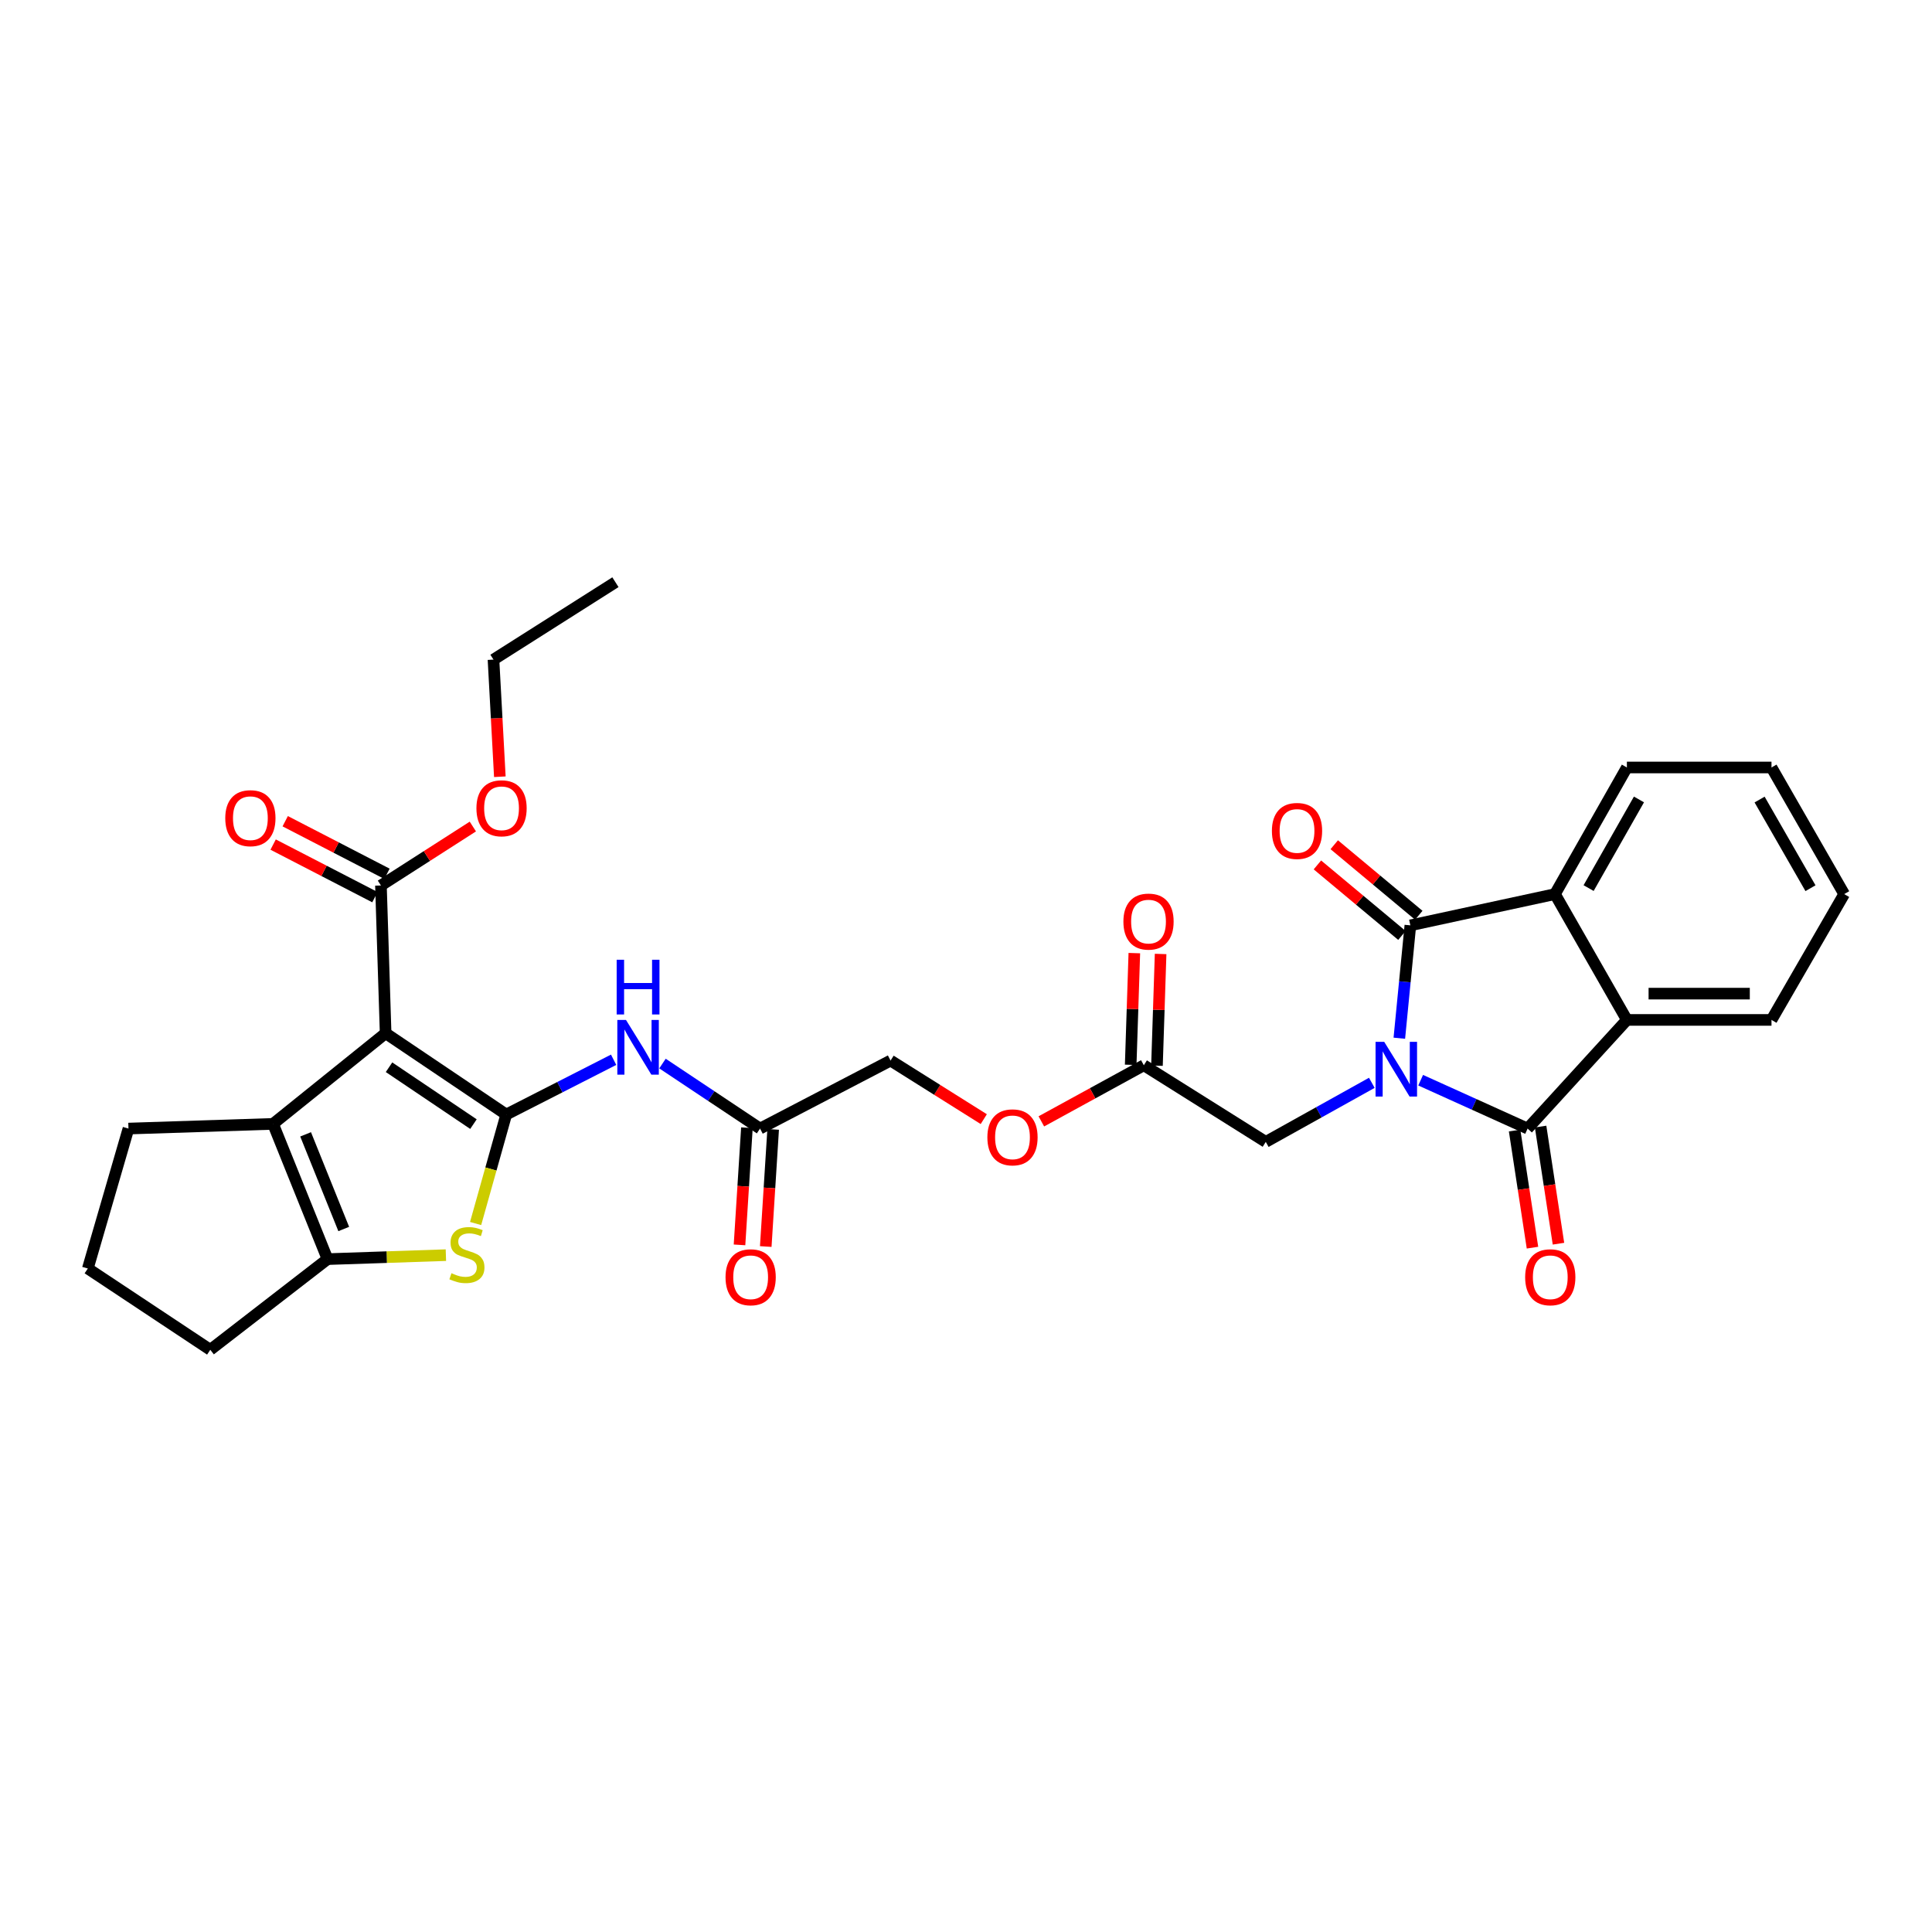 <?xml version='1.0' encoding='iso-8859-1'?>
<svg version='1.1' baseProfile='full'
              xmlns='http://www.w3.org/2000/svg'
                      xmlns:rdkit='http://www.rdkit.org/xml'
                      xmlns:xlink='http://www.w3.org/1999/xlink'
                  xml:space='preserve'
width='1000px' height='1000px' viewBox='0 0 1000 1000'>
<!-- END OF HEADER -->
<rect style='opacity:1.0;fill:#FFFFFF;stroke:none' width='1000' height='1000' x='0' y='0'> </rect>
<path class='bond-2' d='M 724.292,537.378 L 727.145,508.17' style='fill:none;fill-rule:evenodd;stroke:#0000FF;stroke-width:6px;stroke-linecap:butt;stroke-linejoin:miter;stroke-opacity:1' />
<path class='bond-2' d='M 727.145,508.17 L 729.998,478.962' style='fill:none;fill-rule:evenodd;stroke:#000000;stroke-width:6px;stroke-linecap:butt;stroke-linejoin:miter;stroke-opacity:1' />
<path class='bond-3' d='M 735.33,559.109 L 763.008,571.627' style='fill:none;fill-rule:evenodd;stroke:#0000FF;stroke-width:6px;stroke-linecap:butt;stroke-linejoin:miter;stroke-opacity:1' />
<path class='bond-3' d='M 763.008,571.627 L 790.686,584.145' style='fill:none;fill-rule:evenodd;stroke:#000000;stroke-width:6px;stroke-linecap:butt;stroke-linejoin:miter;stroke-opacity:1' />
<path class='bond-11' d='M 710.052,560.466 L 682.606,575.753' style='fill:none;fill-rule:evenodd;stroke:#0000FF;stroke-width:6px;stroke-linecap:butt;stroke-linejoin:miter;stroke-opacity:1' />
<path class='bond-11' d='M 682.606,575.753 L 655.159,591.039' style='fill:none;fill-rule:evenodd;stroke:#000000;stroke-width:6px;stroke-linecap:butt;stroke-linejoin:miter;stroke-opacity:1' />
<path class='bond-0' d='M 262.027,576.873 L 289.819,562.701' style='fill:none;fill-rule:evenodd;stroke:#000000;stroke-width:6px;stroke-linecap:butt;stroke-linejoin:miter;stroke-opacity:1' />
<path class='bond-0' d='M 289.819,562.701 L 317.611,548.529' style='fill:none;fill-rule:evenodd;stroke:#0000FF;stroke-width:6px;stroke-linecap:butt;stroke-linejoin:miter;stroke-opacity:1' />
<path class='bond-1' d='M 262.027,576.873 L 199.6,534.804' style='fill:none;fill-rule:evenodd;stroke:#000000;stroke-width:6px;stroke-linecap:butt;stroke-linejoin:miter;stroke-opacity:1' />
<path class='bond-1' d='M 245.059,581.846 L 201.36,552.398' style='fill:none;fill-rule:evenodd;stroke:#000000;stroke-width:6px;stroke-linecap:butt;stroke-linejoin:miter;stroke-opacity:1' />
<path class='bond-4' d='M 262.027,576.873 L 254.1,605.082' style='fill:none;fill-rule:evenodd;stroke:#000000;stroke-width:6px;stroke-linecap:butt;stroke-linejoin:miter;stroke-opacity:1' />
<path class='bond-4' d='M 254.1,605.082 L 246.173,633.292' style='fill:none;fill-rule:evenodd;stroke:#CCCC00;stroke-width:6px;stroke-linecap:butt;stroke-linejoin:miter;stroke-opacity:1' />
<path class='bond-5' d='M 199.6,534.804 L 141.332,581.718' style='fill:none;fill-rule:evenodd;stroke:#000000;stroke-width:6px;stroke-linecap:butt;stroke-linejoin:miter;stroke-opacity:1' />
<path class='bond-10' d='M 199.6,534.804 L 197.174,458.324' style='fill:none;fill-rule:evenodd;stroke:#000000;stroke-width:6px;stroke-linecap:butt;stroke-linejoin:miter;stroke-opacity:1' />
<path class='bond-7' d='M 729.998,478.962 L 804.845,462.785' style='fill:none;fill-rule:evenodd;stroke:#000000;stroke-width:6px;stroke-linecap:butt;stroke-linejoin:miter;stroke-opacity:1' />
<path class='bond-15' d='M 734.357,473.738 L 712.481,455.485' style='fill:none;fill-rule:evenodd;stroke:#000000;stroke-width:6px;stroke-linecap:butt;stroke-linejoin:miter;stroke-opacity:1' />
<path class='bond-15' d='M 712.481,455.485 L 690.605,437.231' style='fill:none;fill-rule:evenodd;stroke:#FF0000;stroke-width:6px;stroke-linecap:butt;stroke-linejoin:miter;stroke-opacity:1' />
<path class='bond-15' d='M 725.639,484.186 L 703.763,465.932' style='fill:none;fill-rule:evenodd;stroke:#000000;stroke-width:6px;stroke-linecap:butt;stroke-linejoin:miter;stroke-opacity:1' />
<path class='bond-15' d='M 703.763,465.932 L 681.887,447.679' style='fill:none;fill-rule:evenodd;stroke:#FF0000;stroke-width:6px;stroke-linecap:butt;stroke-linejoin:miter;stroke-opacity:1' />
<path class='bond-8' d='M 790.686,584.145 L 842.075,527.91' style='fill:none;fill-rule:evenodd;stroke:#000000;stroke-width:6px;stroke-linecap:butt;stroke-linejoin:miter;stroke-opacity:1' />
<path class='bond-14' d='M 783.96,585.171 L 788.585,615.479' style='fill:none;fill-rule:evenodd;stroke:#000000;stroke-width:6px;stroke-linecap:butt;stroke-linejoin:miter;stroke-opacity:1' />
<path class='bond-14' d='M 788.585,615.479 L 793.21,645.787' style='fill:none;fill-rule:evenodd;stroke:#FF0000;stroke-width:6px;stroke-linecap:butt;stroke-linejoin:miter;stroke-opacity:1' />
<path class='bond-14' d='M 797.411,583.118 L 802.036,613.426' style='fill:none;fill-rule:evenodd;stroke:#000000;stroke-width:6px;stroke-linecap:butt;stroke-linejoin:miter;stroke-opacity:1' />
<path class='bond-14' d='M 802.036,613.426 L 806.662,643.734' style='fill:none;fill-rule:evenodd;stroke:#FF0000;stroke-width:6px;stroke-linecap:butt;stroke-linejoin:miter;stroke-opacity:1' />
<path class='bond-6' d='M 230.792,649.659 L 200.16,650.689' style='fill:none;fill-rule:evenodd;stroke:#CCCC00;stroke-width:6px;stroke-linecap:butt;stroke-linejoin:miter;stroke-opacity:1' />
<path class='bond-6' d='M 200.16,650.689 L 169.529,651.719' style='fill:none;fill-rule:evenodd;stroke:#000000;stroke-width:6px;stroke-linecap:butt;stroke-linejoin:miter;stroke-opacity:1' />
<path class='bond-22' d='M 141.332,581.718 L 66.493,584.145' style='fill:none;fill-rule:evenodd;stroke:#000000;stroke-width:6px;stroke-linecap:butt;stroke-linejoin:miter;stroke-opacity:1' />
<path class='bond-33' d='M 141.332,581.718 L 169.529,651.719' style='fill:none;fill-rule:evenodd;stroke:#000000;stroke-width:6px;stroke-linecap:butt;stroke-linejoin:miter;stroke-opacity:1' />
<path class='bond-33' d='M 158.183,587.134 L 177.921,636.135' style='fill:none;fill-rule:evenodd;stroke:#000000;stroke-width:6px;stroke-linecap:butt;stroke-linejoin:miter;stroke-opacity:1' />
<path class='bond-23' d='M 169.529,651.719 L 108.849,698.649' style='fill:none;fill-rule:evenodd;stroke:#000000;stroke-width:6px;stroke-linecap:butt;stroke-linejoin:miter;stroke-opacity:1' />
<path class='bond-25' d='M 804.845,462.785 L 842.075,397.244' style='fill:none;fill-rule:evenodd;stroke:#000000;stroke-width:6px;stroke-linecap:butt;stroke-linejoin:miter;stroke-opacity:1' />
<path class='bond-25' d='M 822.261,459.674 L 848.322,413.796' style='fill:none;fill-rule:evenodd;stroke:#000000;stroke-width:6px;stroke-linecap:butt;stroke-linejoin:miter;stroke-opacity:1' />
<path class='bond-31' d='M 804.845,462.785 L 842.075,527.91' style='fill:none;fill-rule:evenodd;stroke:#000000;stroke-width:6px;stroke-linecap:butt;stroke-linejoin:miter;stroke-opacity:1' />
<path class='bond-24' d='M 842.075,527.91 L 916.922,527.91' style='fill:none;fill-rule:evenodd;stroke:#000000;stroke-width:6px;stroke-linecap:butt;stroke-linejoin:miter;stroke-opacity:1' />
<path class='bond-24' d='M 853.302,514.303 L 905.695,514.303' style='fill:none;fill-rule:evenodd;stroke:#000000;stroke-width:6px;stroke-linecap:butt;stroke-linejoin:miter;stroke-opacity:1' />
<path class='bond-9' d='M 342.903,550.497 L 368.149,567.321' style='fill:none;fill-rule:evenodd;stroke:#0000FF;stroke-width:6px;stroke-linecap:butt;stroke-linejoin:miter;stroke-opacity:1' />
<path class='bond-9' d='M 368.149,567.321 L 393.396,584.145' style='fill:none;fill-rule:evenodd;stroke:#000000;stroke-width:6px;stroke-linecap:butt;stroke-linejoin:miter;stroke-opacity:1' />
<path class='bond-16' d='M 200.297,452.28 L 173.961,438.671' style='fill:none;fill-rule:evenodd;stroke:#000000;stroke-width:6px;stroke-linecap:butt;stroke-linejoin:miter;stroke-opacity:1' />
<path class='bond-16' d='M 173.961,438.671 L 147.624,425.063' style='fill:none;fill-rule:evenodd;stroke:#FF0000;stroke-width:6px;stroke-linecap:butt;stroke-linejoin:miter;stroke-opacity:1' />
<path class='bond-16' d='M 194.051,464.369 L 167.714,450.76' style='fill:none;fill-rule:evenodd;stroke:#000000;stroke-width:6px;stroke-linecap:butt;stroke-linejoin:miter;stroke-opacity:1' />
<path class='bond-16' d='M 167.714,450.76 L 141.378,437.151' style='fill:none;fill-rule:evenodd;stroke:#FF0000;stroke-width:6px;stroke-linecap:butt;stroke-linejoin:miter;stroke-opacity:1' />
<path class='bond-21' d='M 197.174,458.324 L 220.96,443.067' style='fill:none;fill-rule:evenodd;stroke:#000000;stroke-width:6px;stroke-linecap:butt;stroke-linejoin:miter;stroke-opacity:1' />
<path class='bond-21' d='M 220.96,443.067 L 244.746,427.81' style='fill:none;fill-rule:evenodd;stroke:#FF0000;stroke-width:6px;stroke-linecap:butt;stroke-linejoin:miter;stroke-opacity:1' />
<path class='bond-13' d='M 655.159,591.039 L 592.045,551.374' style='fill:none;fill-rule:evenodd;stroke:#000000;stroke-width:6px;stroke-linecap:butt;stroke-linejoin:miter;stroke-opacity:1' />
<path class='bond-12' d='M 393.396,584.145 L 460.955,548.948' style='fill:none;fill-rule:evenodd;stroke:#000000;stroke-width:6px;stroke-linecap:butt;stroke-linejoin:miter;stroke-opacity:1' />
<path class='bond-17' d='M 386.606,583.716 L 384.689,614.033' style='fill:none;fill-rule:evenodd;stroke:#000000;stroke-width:6px;stroke-linecap:butt;stroke-linejoin:miter;stroke-opacity:1' />
<path class='bond-17' d='M 384.689,614.033 L 382.772,644.35' style='fill:none;fill-rule:evenodd;stroke:#FF0000;stroke-width:6px;stroke-linecap:butt;stroke-linejoin:miter;stroke-opacity:1' />
<path class='bond-17' d='M 400.186,584.574 L 398.269,614.891' style='fill:none;fill-rule:evenodd;stroke:#000000;stroke-width:6px;stroke-linecap:butt;stroke-linejoin:miter;stroke-opacity:1' />
<path class='bond-17' d='M 398.269,614.891 L 396.352,645.208' style='fill:none;fill-rule:evenodd;stroke:#FF0000;stroke-width:6px;stroke-linecap:butt;stroke-linejoin:miter;stroke-opacity:1' />
<path class='bond-18' d='M 598.844,551.596 L 599.787,522.684' style='fill:none;fill-rule:evenodd;stroke:#000000;stroke-width:6px;stroke-linecap:butt;stroke-linejoin:miter;stroke-opacity:1' />
<path class='bond-18' d='M 599.787,522.684 L 600.729,493.772' style='fill:none;fill-rule:evenodd;stroke:#FF0000;stroke-width:6px;stroke-linecap:butt;stroke-linejoin:miter;stroke-opacity:1' />
<path class='bond-18' d='M 585.245,551.153 L 586.187,522.241' style='fill:none;fill-rule:evenodd;stroke:#000000;stroke-width:6px;stroke-linecap:butt;stroke-linejoin:miter;stroke-opacity:1' />
<path class='bond-18' d='M 586.187,522.241 L 587.129,493.329' style='fill:none;fill-rule:evenodd;stroke:#FF0000;stroke-width:6px;stroke-linecap:butt;stroke-linejoin:miter;stroke-opacity:1' />
<path class='bond-19' d='M 592.045,551.374 L 565.522,565.899' style='fill:none;fill-rule:evenodd;stroke:#000000;stroke-width:6px;stroke-linecap:butt;stroke-linejoin:miter;stroke-opacity:1' />
<path class='bond-19' d='M 565.522,565.899 L 539,580.424' style='fill:none;fill-rule:evenodd;stroke:#FF0000;stroke-width:6px;stroke-linecap:butt;stroke-linejoin:miter;stroke-opacity:1' />
<path class='bond-20' d='M 509.199,579.265 L 485.077,564.106' style='fill:none;fill-rule:evenodd;stroke:#FF0000;stroke-width:6px;stroke-linecap:butt;stroke-linejoin:miter;stroke-opacity:1' />
<path class='bond-20' d='M 485.077,564.106 L 460.955,548.948' style='fill:none;fill-rule:evenodd;stroke:#000000;stroke-width:6px;stroke-linecap:butt;stroke-linejoin:miter;stroke-opacity:1' />
<path class='bond-27' d='M 258.718,402.037 L 257.073,371.723' style='fill:none;fill-rule:evenodd;stroke:#FF0000;stroke-width:6px;stroke-linecap:butt;stroke-linejoin:miter;stroke-opacity:1' />
<path class='bond-27' d='M 257.073,371.723 L 255.427,341.409' style='fill:none;fill-rule:evenodd;stroke:#000000;stroke-width:6px;stroke-linecap:butt;stroke-linejoin:miter;stroke-opacity:1' />
<path class='bond-34' d='M 66.493,584.145 L 45.455,656.58' style='fill:none;fill-rule:evenodd;stroke:#000000;stroke-width:6px;stroke-linecap:butt;stroke-linejoin:miter;stroke-opacity:1' />
<path class='bond-26' d='M 108.849,698.649 L 45.455,656.58' style='fill:none;fill-rule:evenodd;stroke:#000000;stroke-width:6px;stroke-linecap:butt;stroke-linejoin:miter;stroke-opacity:1' />
<path class='bond-28' d='M 916.922,527.91 L 954.545,462.785' style='fill:none;fill-rule:evenodd;stroke:#000000;stroke-width:6px;stroke-linecap:butt;stroke-linejoin:miter;stroke-opacity:1' />
<path class='bond-29' d='M 842.075,397.244 L 916.922,397.244' style='fill:none;fill-rule:evenodd;stroke:#000000;stroke-width:6px;stroke-linecap:butt;stroke-linejoin:miter;stroke-opacity:1' />
<path class='bond-30' d='M 255.427,341.409 L 318.549,301.351' style='fill:none;fill-rule:evenodd;stroke:#000000;stroke-width:6px;stroke-linecap:butt;stroke-linejoin:miter;stroke-opacity:1' />
<path class='bond-32' d='M 954.545,462.785 L 916.922,397.244' style='fill:none;fill-rule:evenodd;stroke:#000000;stroke-width:6px;stroke-linecap:butt;stroke-linejoin:miter;stroke-opacity:1' />
<path class='bond-32' d='M 937.101,459.728 L 910.764,413.849' style='fill:none;fill-rule:evenodd;stroke:#000000;stroke-width:6px;stroke-linecap:butt;stroke-linejoin:miter;stroke-opacity:1' />
<path  class='atom-0' d='M 716.466 539.248
L 725.746 554.248
Q 726.666 555.728, 728.146 558.408
Q 729.626 561.088, 729.706 561.248
L 729.706 539.248
L 733.466 539.248
L 733.466 567.568
L 729.586 567.568
L 719.626 551.168
Q 718.466 549.248, 717.226 547.048
Q 716.026 544.848, 715.666 544.168
L 715.666 567.568
L 711.986 567.568
L 711.986 539.248
L 716.466 539.248
' fill='#0000FF'/>
<path  class='atom-5' d='M 233.677 659.013
Q 233.997 659.133, 235.317 659.693
Q 236.637 660.253, 238.077 660.613
Q 239.557 660.933, 240.997 660.933
Q 243.677 660.933, 245.237 659.653
Q 246.797 658.333, 246.797 656.053
Q 246.797 654.493, 245.997 653.533
Q 245.237 652.573, 244.037 652.053
Q 242.837 651.533, 240.837 650.933
Q 238.317 650.173, 236.797 649.453
Q 235.317 648.733, 234.237 647.213
Q 233.197 645.693, 233.197 643.133
Q 233.197 639.573, 235.597 637.373
Q 238.037 635.173, 242.837 635.173
Q 246.117 635.173, 249.837 636.733
L 248.917 639.813
Q 245.517 638.413, 242.957 638.413
Q 240.197 638.413, 238.677 639.573
Q 237.157 640.693, 237.197 642.653
Q 237.197 644.173, 237.957 645.093
Q 238.757 646.013, 239.877 646.533
Q 241.037 647.053, 242.957 647.653
Q 245.517 648.453, 247.037 649.253
Q 248.557 650.053, 249.637 651.693
Q 250.757 653.293, 250.757 656.053
Q 250.757 659.973, 248.117 662.093
Q 245.517 664.173, 241.157 664.173
Q 238.637 664.173, 236.717 663.613
Q 234.837 663.093, 232.597 662.173
L 233.677 659.013
' fill='#CCCC00'/>
<path  class='atom-10' d='M 324.006 527.916
L 333.286 542.916
Q 334.206 544.396, 335.686 547.076
Q 337.166 549.756, 337.246 549.916
L 337.246 527.916
L 341.006 527.916
L 341.006 556.236
L 337.126 556.236
L 327.166 539.836
Q 326.006 537.916, 324.766 535.716
Q 323.566 533.516, 323.206 532.836
L 323.206 556.236
L 319.526 556.236
L 319.526 527.916
L 324.006 527.916
' fill='#0000FF'/>
<path  class='atom-10' d='M 319.186 496.764
L 323.026 496.764
L 323.026 508.804
L 337.506 508.804
L 337.506 496.764
L 341.346 496.764
L 341.346 525.084
L 337.506 525.084
L 337.506 512.004
L 323.026 512.004
L 323.026 525.084
L 319.186 525.084
L 319.186 496.764
' fill='#0000FF'/>
<path  class='atom-15' d='M 789.418 661.105
Q 789.418 654.305, 792.778 650.505
Q 796.138 646.705, 802.418 646.705
Q 808.698 646.705, 812.058 650.505
Q 815.418 654.305, 815.418 661.105
Q 815.418 667.985, 812.018 671.905
Q 808.618 675.785, 802.418 675.785
Q 796.178 675.785, 792.778 671.905
Q 789.418 668.025, 789.418 661.105
M 802.418 672.585
Q 806.738 672.585, 809.058 669.705
Q 811.418 666.785, 811.418 661.105
Q 811.418 655.545, 809.058 652.745
Q 806.738 649.905, 802.418 649.905
Q 798.098 649.905, 795.738 652.705
Q 793.418 655.505, 793.418 661.105
Q 793.418 666.825, 795.738 669.705
Q 798.098 672.585, 802.418 672.585
' fill='#FF0000'/>
<path  class='atom-16' d='M 658.336 430.094
Q 658.336 423.294, 661.696 419.494
Q 665.056 415.694, 671.336 415.694
Q 677.616 415.694, 680.976 419.494
Q 684.336 423.294, 684.336 430.094
Q 684.336 436.974, 680.936 440.894
Q 677.536 444.774, 671.336 444.774
Q 665.096 444.774, 661.696 440.894
Q 658.336 437.014, 658.336 430.094
M 671.336 441.574
Q 675.656 441.574, 677.976 438.694
Q 680.336 435.774, 680.336 430.094
Q 680.336 424.534, 677.976 421.734
Q 675.656 418.894, 671.336 418.894
Q 667.016 418.894, 664.656 421.694
Q 662.336 424.494, 662.336 430.094
Q 662.336 435.814, 664.656 438.694
Q 667.016 441.574, 671.336 441.574
' fill='#FF0000'/>
<path  class='atom-17' d='M 116.599 423.487
Q 116.599 416.687, 119.959 412.887
Q 123.319 409.087, 129.599 409.087
Q 135.879 409.087, 139.239 412.887
Q 142.599 416.687, 142.599 423.487
Q 142.599 430.367, 139.199 434.287
Q 135.799 438.167, 129.599 438.167
Q 123.359 438.167, 119.959 434.287
Q 116.599 430.407, 116.599 423.487
M 129.599 434.967
Q 133.919 434.967, 136.239 432.087
Q 138.599 429.167, 138.599 423.487
Q 138.599 417.927, 136.239 415.127
Q 133.919 412.287, 129.599 412.287
Q 125.279 412.287, 122.919 415.087
Q 120.599 417.887, 120.599 423.487
Q 120.599 429.207, 122.919 432.087
Q 125.279 434.967, 129.599 434.967
' fill='#FF0000'/>
<path  class='atom-18' d='M 375.535 661.105
Q 375.535 654.305, 378.895 650.505
Q 382.255 646.705, 388.535 646.705
Q 394.815 646.705, 398.175 650.505
Q 401.535 654.305, 401.535 661.105
Q 401.535 667.985, 398.135 671.905
Q 394.735 675.785, 388.535 675.785
Q 382.295 675.785, 378.895 671.905
Q 375.535 668.025, 375.535 661.105
M 388.535 672.585
Q 392.855 672.585, 395.175 669.705
Q 397.535 666.785, 397.535 661.105
Q 397.535 655.545, 395.175 652.745
Q 392.855 649.905, 388.535 649.905
Q 384.215 649.905, 381.855 652.705
Q 379.535 655.505, 379.535 661.105
Q 379.535 666.825, 381.855 669.705
Q 384.215 672.585, 388.535 672.585
' fill='#FF0000'/>
<path  class='atom-19' d='M 581.471 477.008
Q 581.471 470.208, 584.831 466.408
Q 588.191 462.608, 594.471 462.608
Q 600.751 462.608, 604.111 466.408
Q 607.471 470.208, 607.471 477.008
Q 607.471 483.888, 604.071 487.808
Q 600.671 491.688, 594.471 491.688
Q 588.231 491.688, 584.831 487.808
Q 581.471 483.928, 581.471 477.008
M 594.471 488.488
Q 598.791 488.488, 601.111 485.608
Q 603.471 482.688, 603.471 477.008
Q 603.471 471.448, 601.111 468.648
Q 598.791 465.808, 594.471 465.808
Q 590.151 465.808, 587.791 468.608
Q 585.471 471.408, 585.471 477.008
Q 585.471 482.728, 587.791 485.608
Q 590.151 488.488, 594.471 488.488
' fill='#FF0000'/>
<path  class='atom-20' d='M 511.062 588.685
Q 511.062 581.885, 514.422 578.085
Q 517.782 574.285, 524.062 574.285
Q 530.342 574.285, 533.702 578.085
Q 537.062 581.885, 537.062 588.685
Q 537.062 595.565, 533.662 599.485
Q 530.262 603.365, 524.062 603.365
Q 517.822 603.365, 514.422 599.485
Q 511.062 595.605, 511.062 588.685
M 524.062 600.165
Q 528.382 600.165, 530.702 597.285
Q 533.062 594.365, 533.062 588.685
Q 533.062 583.125, 530.702 580.325
Q 528.382 577.485, 524.062 577.485
Q 519.742 577.485, 517.382 580.285
Q 515.062 583.085, 515.062 588.685
Q 515.062 594.405, 517.382 597.285
Q 519.742 600.165, 524.062 600.165
' fill='#FF0000'/>
<path  class='atom-22' d='M 246.6 418.362
Q 246.6 411.562, 249.96 407.762
Q 253.32 403.962, 259.6 403.962
Q 265.88 403.962, 269.24 407.762
Q 272.6 411.562, 272.6 418.362
Q 272.6 425.242, 269.2 429.162
Q 265.8 433.042, 259.6 433.042
Q 253.36 433.042, 249.96 429.162
Q 246.6 425.282, 246.6 418.362
M 259.6 429.842
Q 263.92 429.842, 266.24 426.962
Q 268.6 424.042, 268.6 418.362
Q 268.6 412.802, 266.24 410.002
Q 263.92 407.162, 259.6 407.162
Q 255.28 407.162, 252.92 409.962
Q 250.6 412.762, 250.6 418.362
Q 250.6 424.082, 252.92 426.962
Q 255.28 429.842, 259.6 429.842
' fill='#FF0000'/>
</svg>
